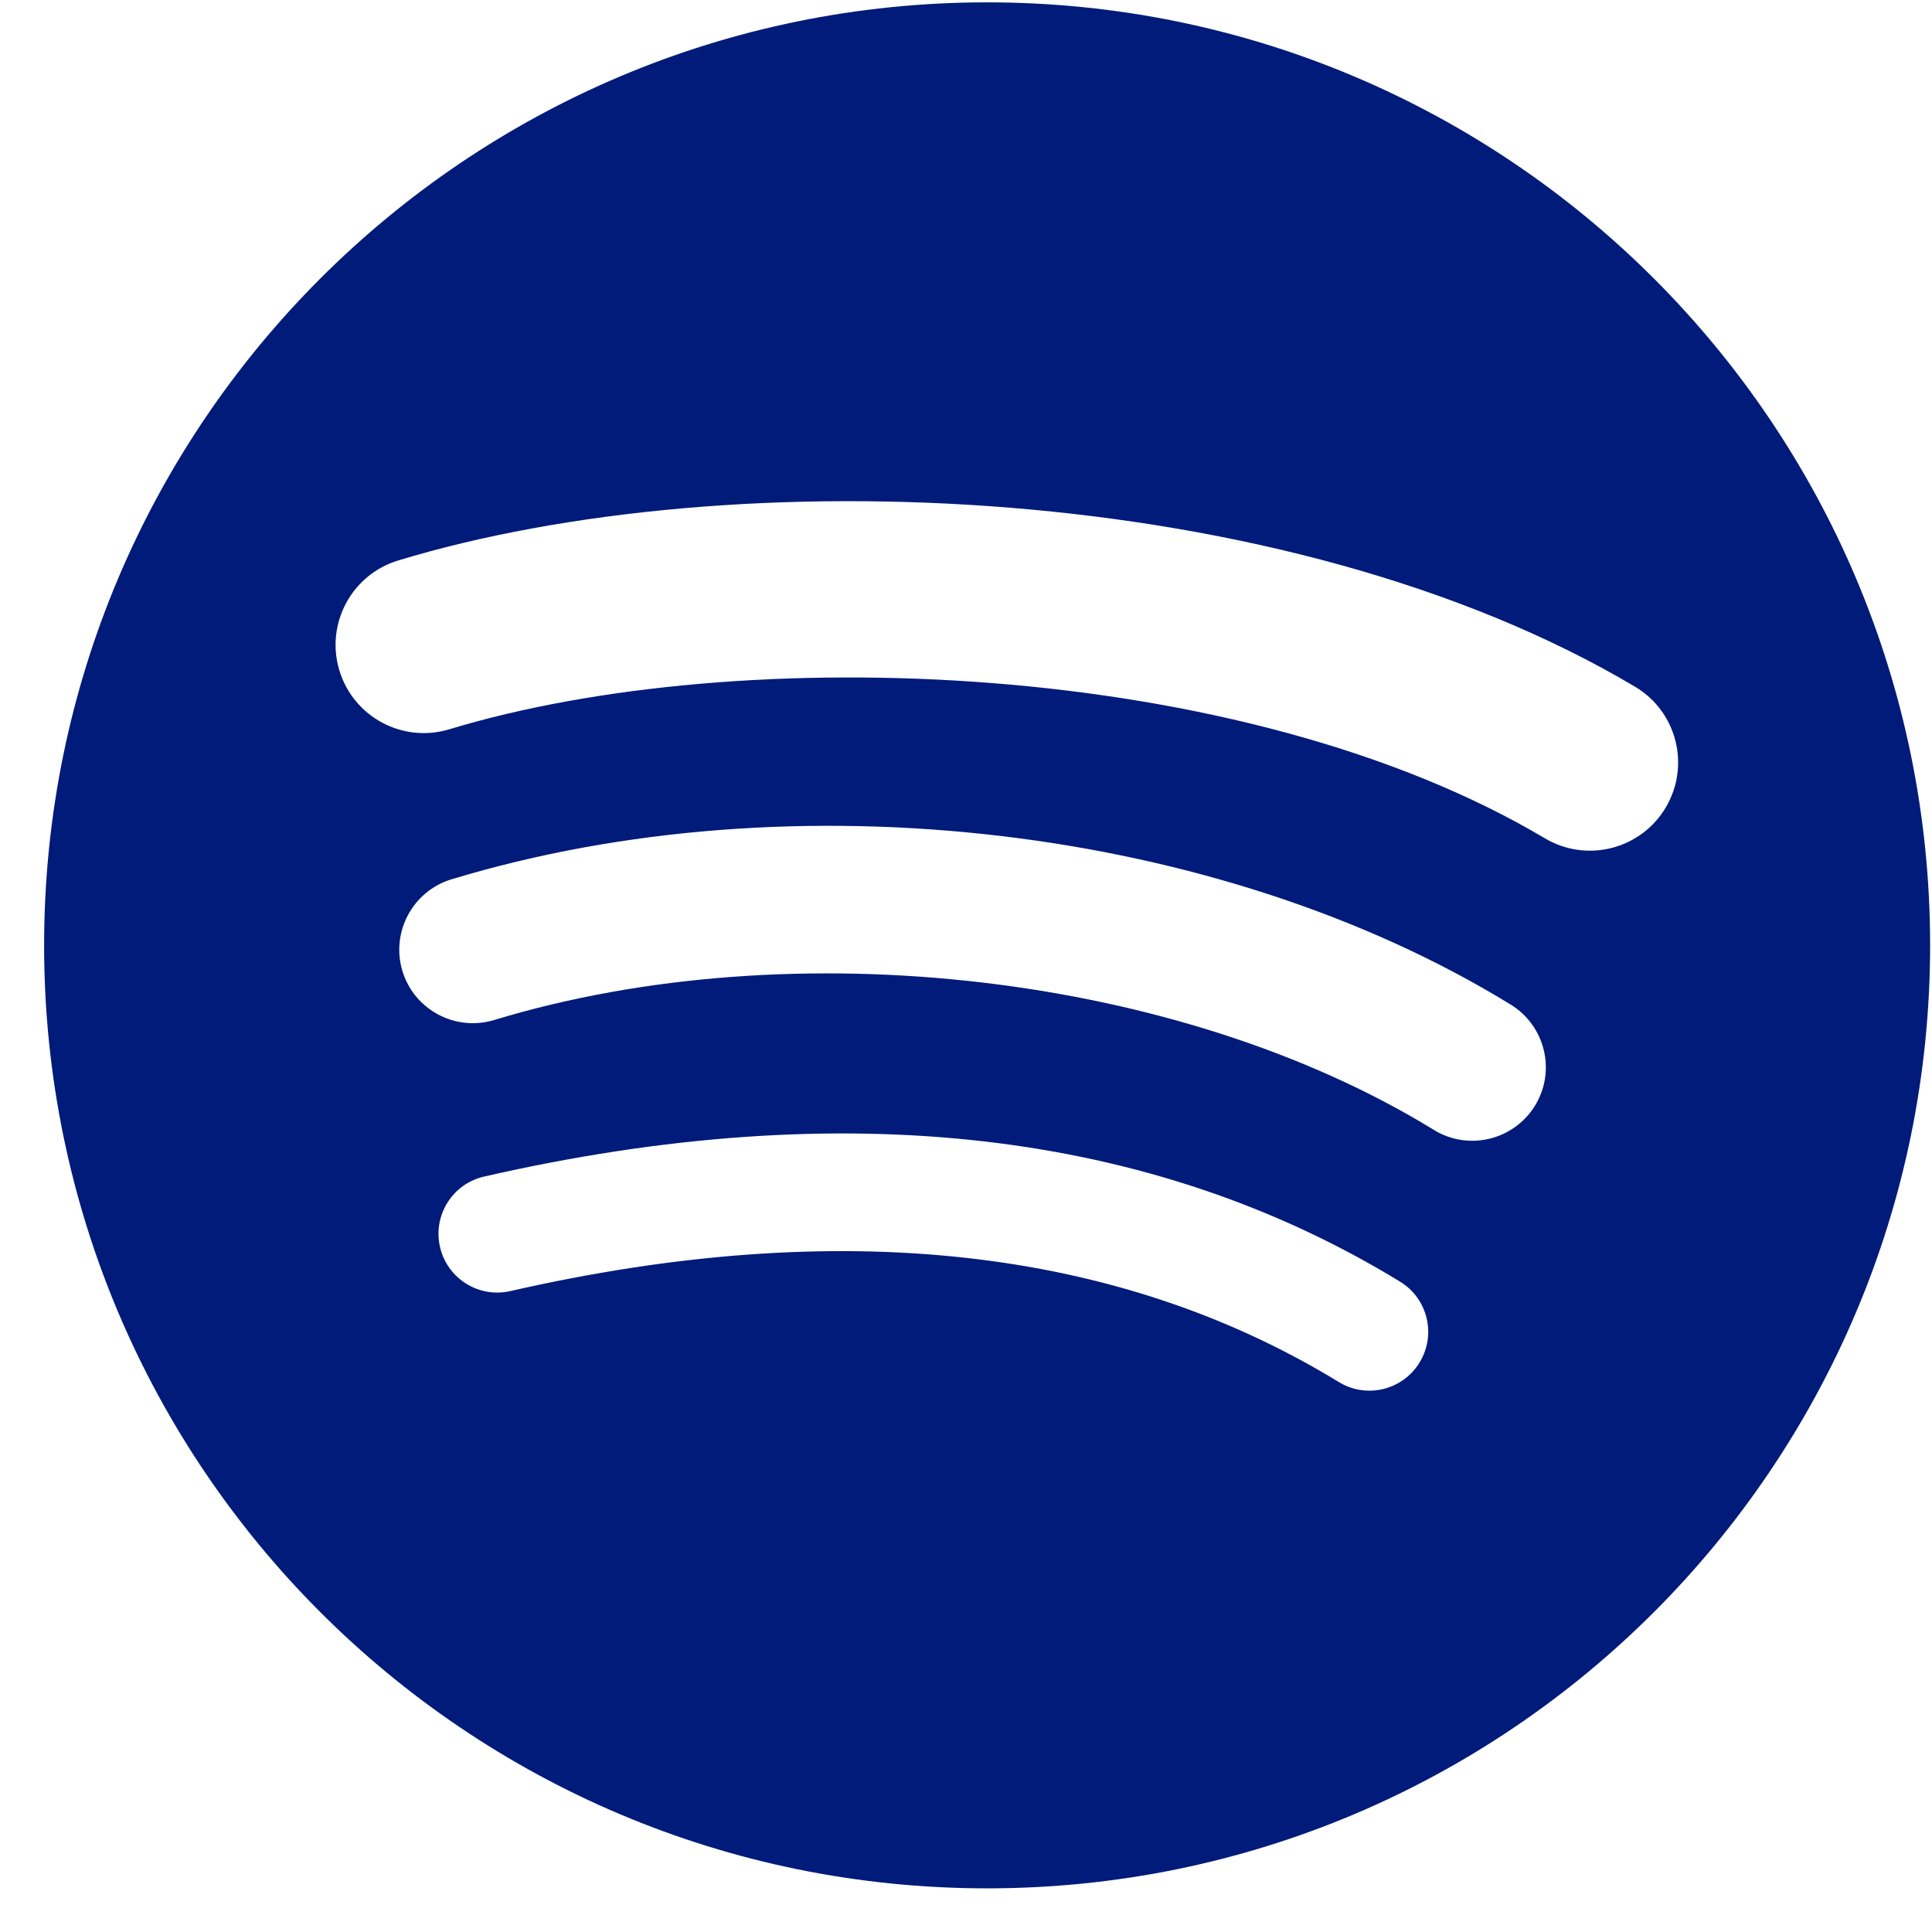 <svg width="42" height="42" viewBox="0 0 42 42" fill="none" xmlns="http://www.w3.org/2000/svg">
<path fill-rule="evenodd" clip-rule="evenodd" d="M33.585 18.224C26.977 14.3 16.078 13.939 9.769 15.854C8.756 16.161 7.685 15.589 7.378 14.576C7.071 13.563 7.642 12.492 8.656 12.184C15.898 9.986 27.935 10.411 35.542 14.927C36.454 15.467 36.752 16.644 36.212 17.554C35.672 18.465 34.494 18.765 33.585 18.224ZM33.369 24.037C32.905 24.789 31.922 25.025 31.17 24.563C25.662 21.177 17.261 20.196 10.743 22.174C9.898 22.43 9.005 21.953 8.748 21.109C8.494 20.264 8.97 19.373 9.814 19.116C17.26 16.857 26.516 17.951 32.843 21.84C33.594 22.302 33.831 23.286 33.369 24.037ZM30.86 29.619C30.492 30.223 29.706 30.412 29.104 30.044C24.29 27.102 18.23 26.438 11.095 28.067C10.407 28.225 9.722 27.794 9.565 27.107C9.407 26.419 9.837 25.734 10.526 25.577C18.335 23.792 25.033 24.56 30.436 27.862C31.039 28.23 31.229 29.017 30.86 29.619ZM21.459 0.051C10.137 0.051 0.959 9.229 0.959 20.55C0.959 31.873 10.137 41.051 21.459 41.051C32.781 41.051 41.959 31.873 41.959 20.55C41.959 9.229 32.781 0.051 21.459 0.051Z" fill="#001B79"/>
</svg>

